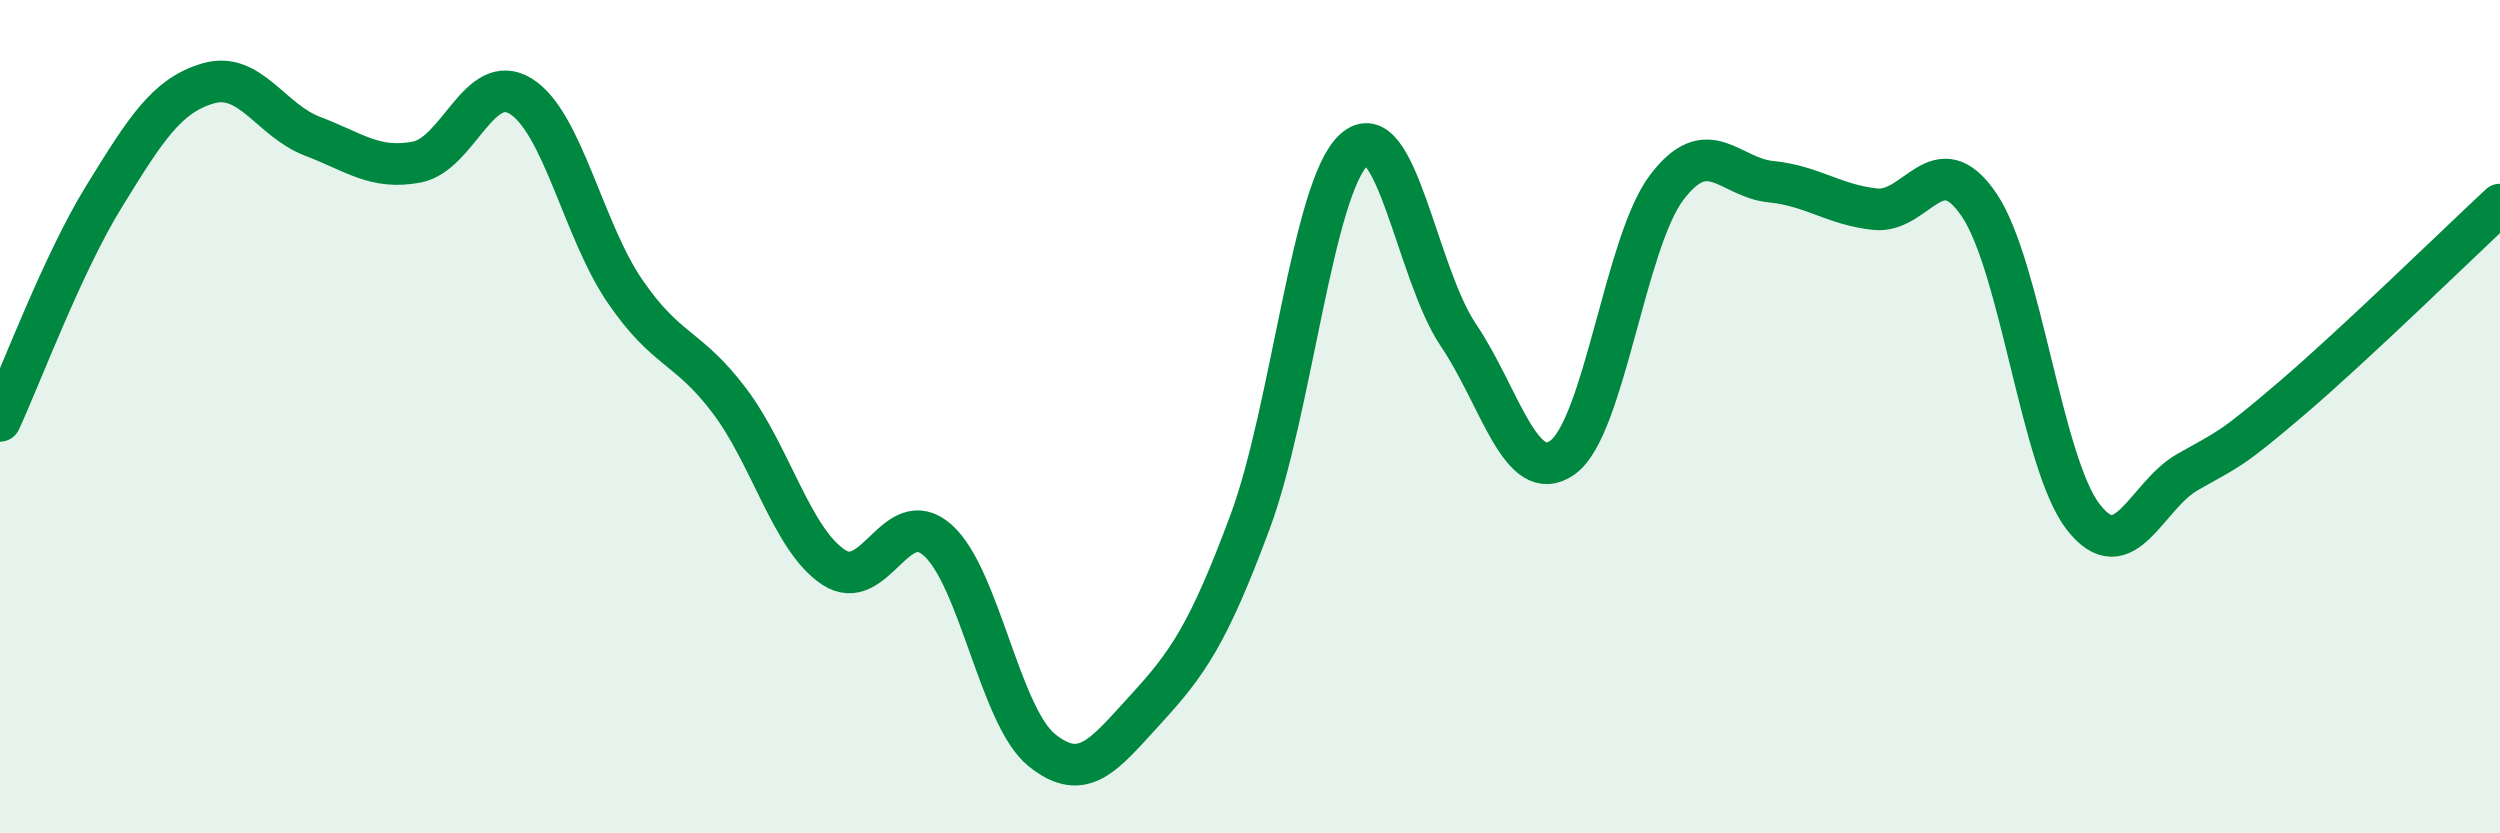 
    <svg width="60" height="20" viewBox="0 0 60 20" xmlns="http://www.w3.org/2000/svg">
      <path
        d="M 0,10.1 C 0.5,9.02 1.5,6.33 2.5,4.71 C 3.5,3.09 4,2.29 5,2 C 6,1.71 6.5,2.89 7.5,3.27 C 8.5,3.65 9,4.08 10,3.89 C 11,3.7 11.5,1.69 12.5,2.31 C 13.5,2.93 14,5.53 15,6.99 C 16,8.45 16.5,8.29 17.5,9.61 C 18.5,10.93 19,12.94 20,13.61 C 21,14.28 21.5,12.08 22.5,12.96 C 23.5,13.84 24,17.19 25,18 C 26,18.81 26.5,18.11 27.5,17.02 C 28.5,15.93 29,15.22 30,12.53 C 31,9.84 31.5,4.49 32.5,3.59 C 33.5,2.69 34,6.56 35,8.04 C 36,9.52 36.5,11.69 37.5,10.98 C 38.5,10.27 39,5.82 40,4.5 C 41,3.18 41.5,4.26 42.5,4.36 C 43.5,4.46 44,4.91 45,5.02 C 46,5.13 46.5,3.44 47.5,4.92 C 48.5,6.4 49,11.13 50,12.41 C 51,13.69 51.5,11.9 52.5,11.33 C 53.5,10.76 53.5,10.84 55,9.56 C 56.5,8.28 59,5.84 60,4.91L60 20L0 20Z"
        fill="#008740"
        opacity="0.1"
        stroke-linecap="round"
        stroke-linejoin="round"
      />
      <path
        d="M 0,10.1 C 0.5,9.02 1.5,6.33 2.5,4.71 C 3.5,3.09 4,2.29 5,2 C 6,1.71 6.5,2.89 7.5,3.27 C 8.5,3.65 9,4.08 10,3.89 C 11,3.7 11.5,1.69 12.5,2.31 C 13.5,2.93 14,5.53 15,6.99 C 16,8.45 16.5,8.29 17.5,9.61 C 18.5,10.93 19,12.94 20,13.61 C 21,14.28 21.5,12.08 22.5,12.96 C 23.5,13.84 24,17.19 25,18 C 26,18.81 26.5,18.11 27.5,17.02 C 28.5,15.93 29,15.22 30,12.53 C 31,9.84 31.5,4.49 32.5,3.59 C 33.5,2.69 34,6.56 35,8.04 C 36,9.52 36.5,11.69 37.5,10.98 C 38.5,10.27 39,5.82 40,4.5 C 41,3.18 41.5,4.26 42.5,4.36 C 43.5,4.46 44,4.91 45,5.02 C 46,5.13 46.5,3.44 47.5,4.92 C 48.5,6.4 49,11.13 50,12.41 C 51,13.69 51.5,11.9 52.5,11.33 C 53.5,10.76 53.5,10.84 55,9.56 C 56.5,8.28 59,5.84 60,4.91"
        stroke="#008740"
        stroke-width="1"
        fill="none"
        stroke-linecap="round"
        stroke-linejoin="round"
      />
    </svg>
  